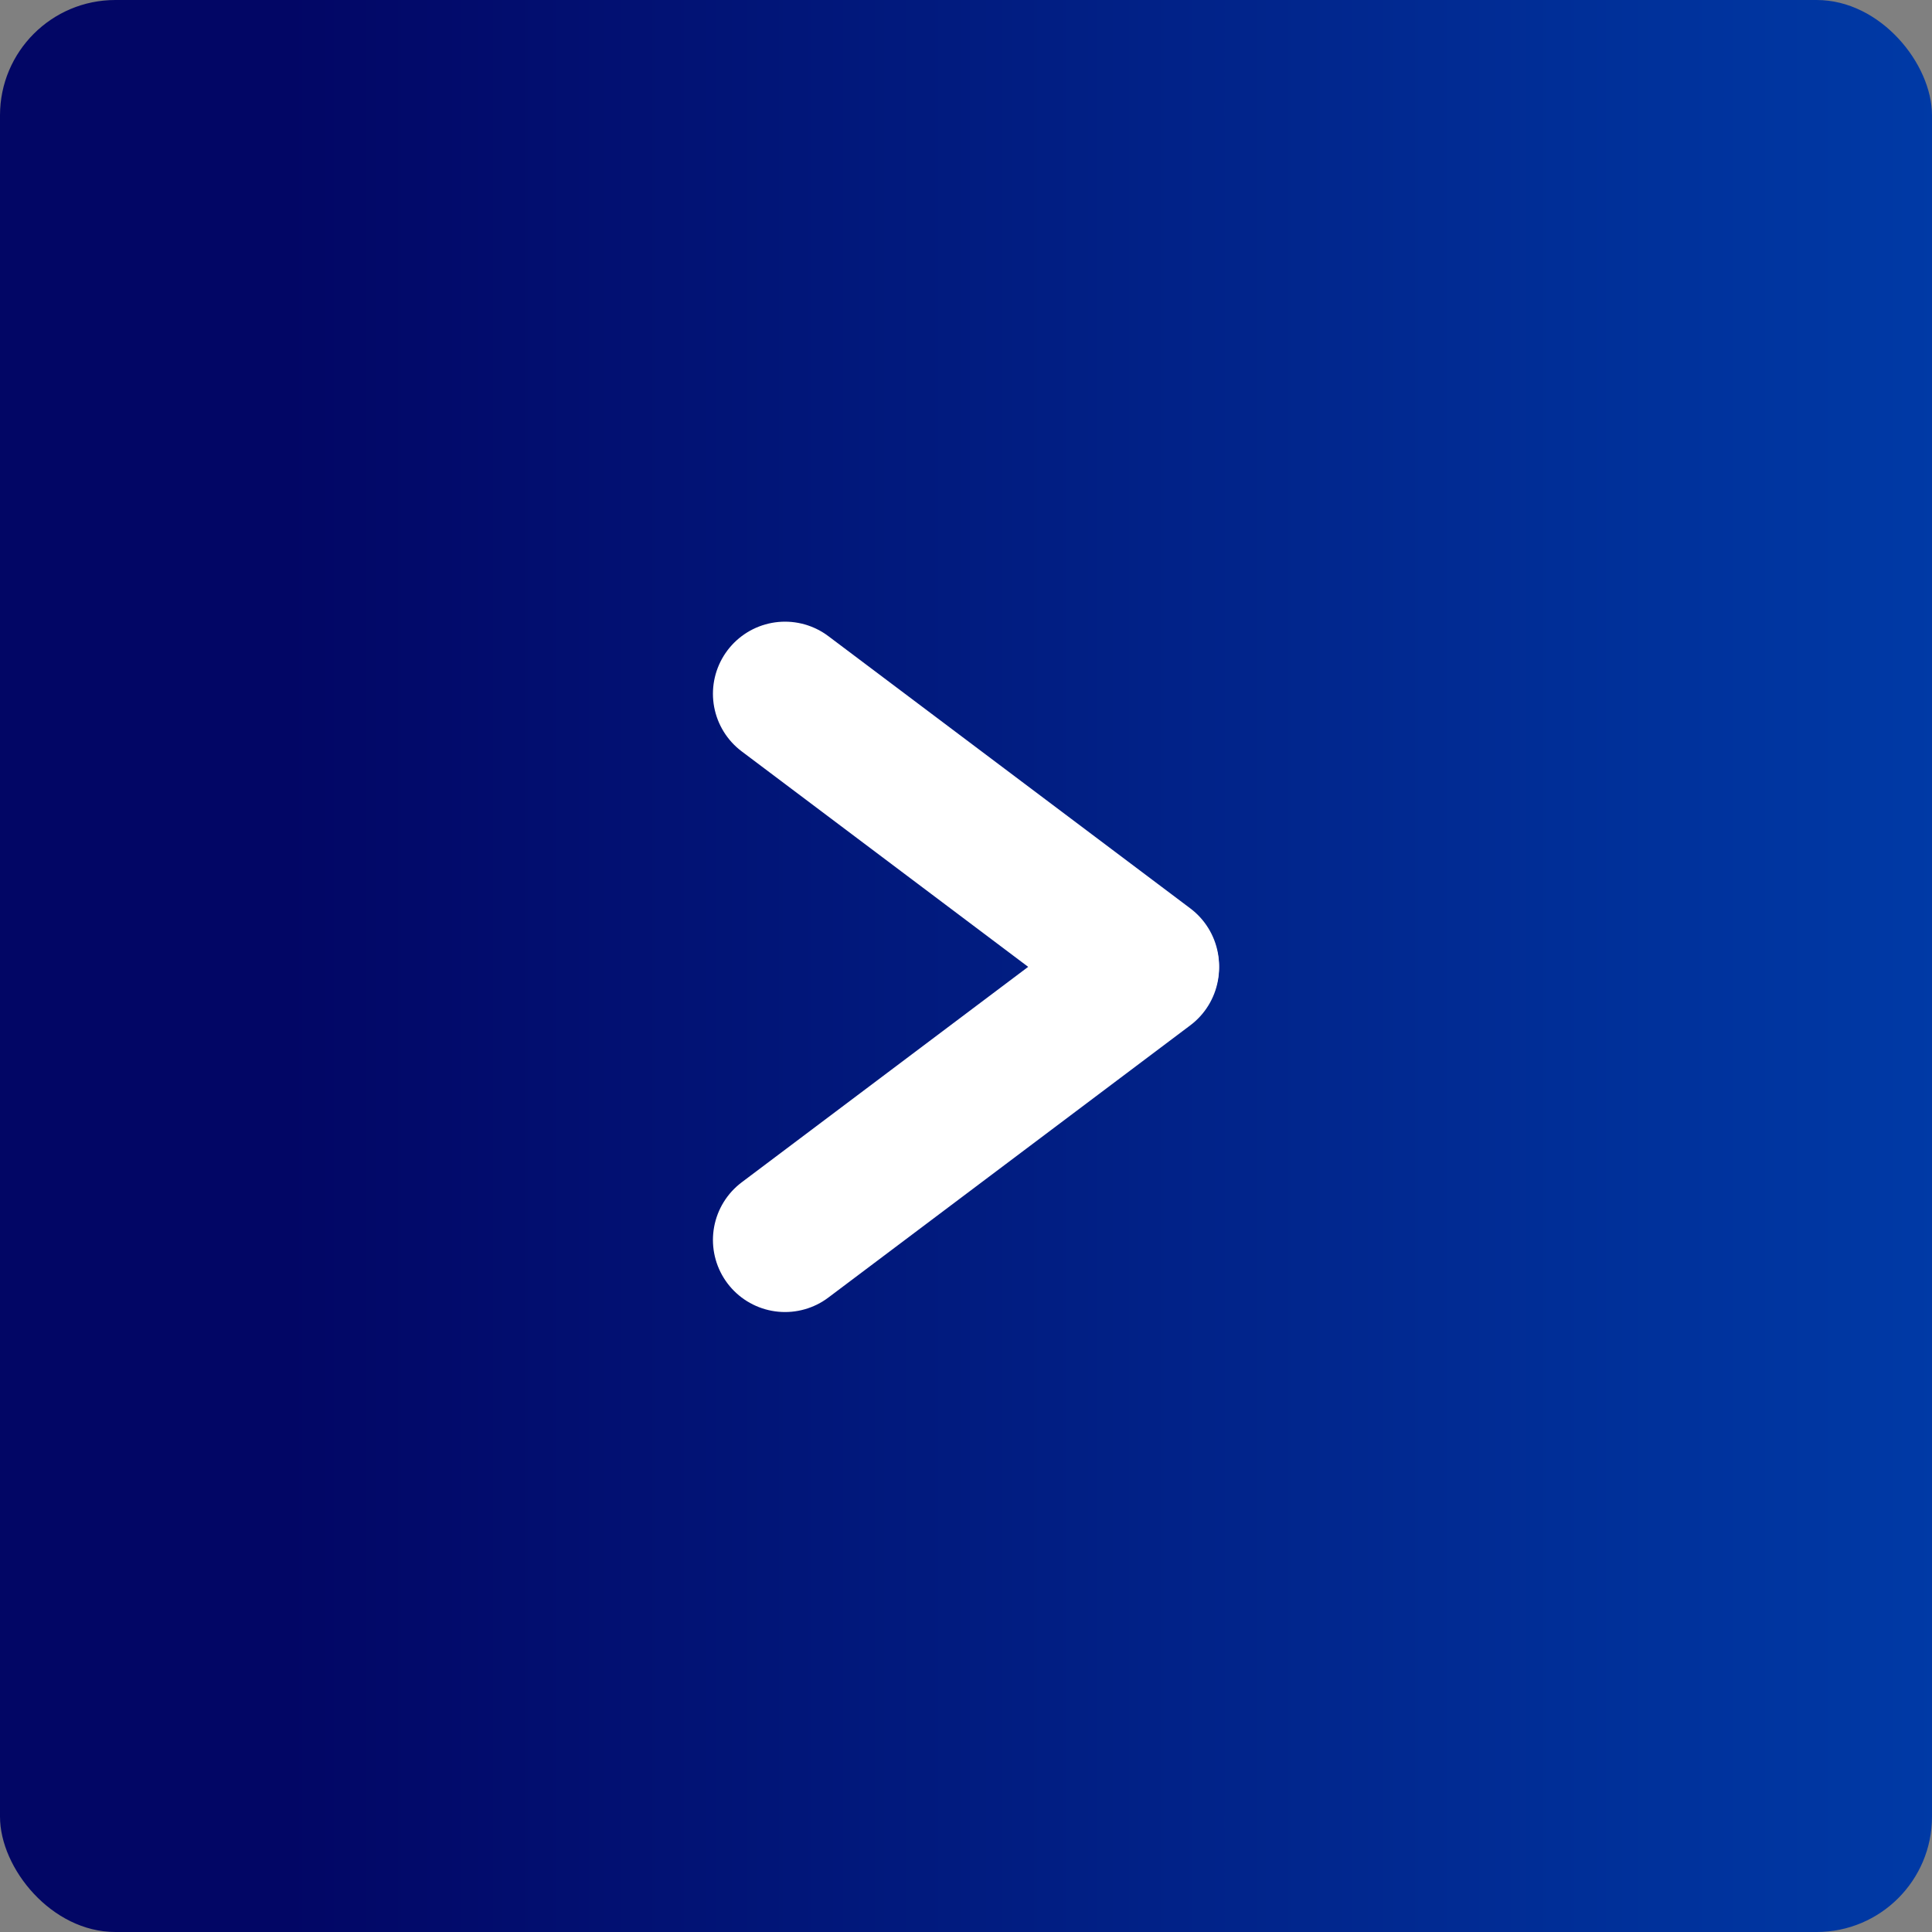 <?xml version="1.0" encoding="UTF-8"?>
<svg width="67px" height="67px" viewBox="0 0 67 67" version="1.1" xmlns="http://www.w3.org/2000/svg" xmlns:xlink="http://www.w3.org/1999/xlink">
    <rect x="0" y="0" width="67" height="67" fill="#808080" stroke="none"/>
    <!-- Generator: Sketch 53.2 (72643) - https://sketchapp.com -->
    <title>Group 6 Copy 8</title>
    <desc>Created with Sketch.</desc>
    <defs>
        <linearGradient x1="15.114%" y1="50%" x2="100%" y2="50%" id="linearGradient-1">
            <stop stop-color="#020665" offset="0%"></stop>
            <stop stop-color="#003AA6" offset="100%"></stop>
        </linearGradient>
    </defs>
    <g id="Design" stroke="none" stroke-width="1" fill="none" fill-rule="evenodd">
        <g id="Homepage-Design" transform="translate(-1222, -6769)">
            <g id="Group-14" transform="translate(100, 6483)">
                <g id="Group-9">
                    <g id="Group-6-Copy-8" transform="translate(1122, 286)">
                        <rect id="Rectangle" fill="url(#linearGradient-1)" x="0" y="0" width="67" height="67" rx="4"></rect>
                        <g id="Group-5" transform="translate(27, 24)" stroke="#FFFFFF" stroke-linecap="round" stroke-linejoin="round" stroke-width="5">
                            <path d="M0.224,0.059 L12.776,9.5" id="Line"></path>
                            <path d="M0.224,9.559 L12.776,19" id="Line-Copy" transform="translate(6.5, 14.25) scale(-1, 1) translate(-6.5, -14.25) "></path>
                        </g>
                    </g>
                </g>
            </g>
        </g>
    </g>
</svg>